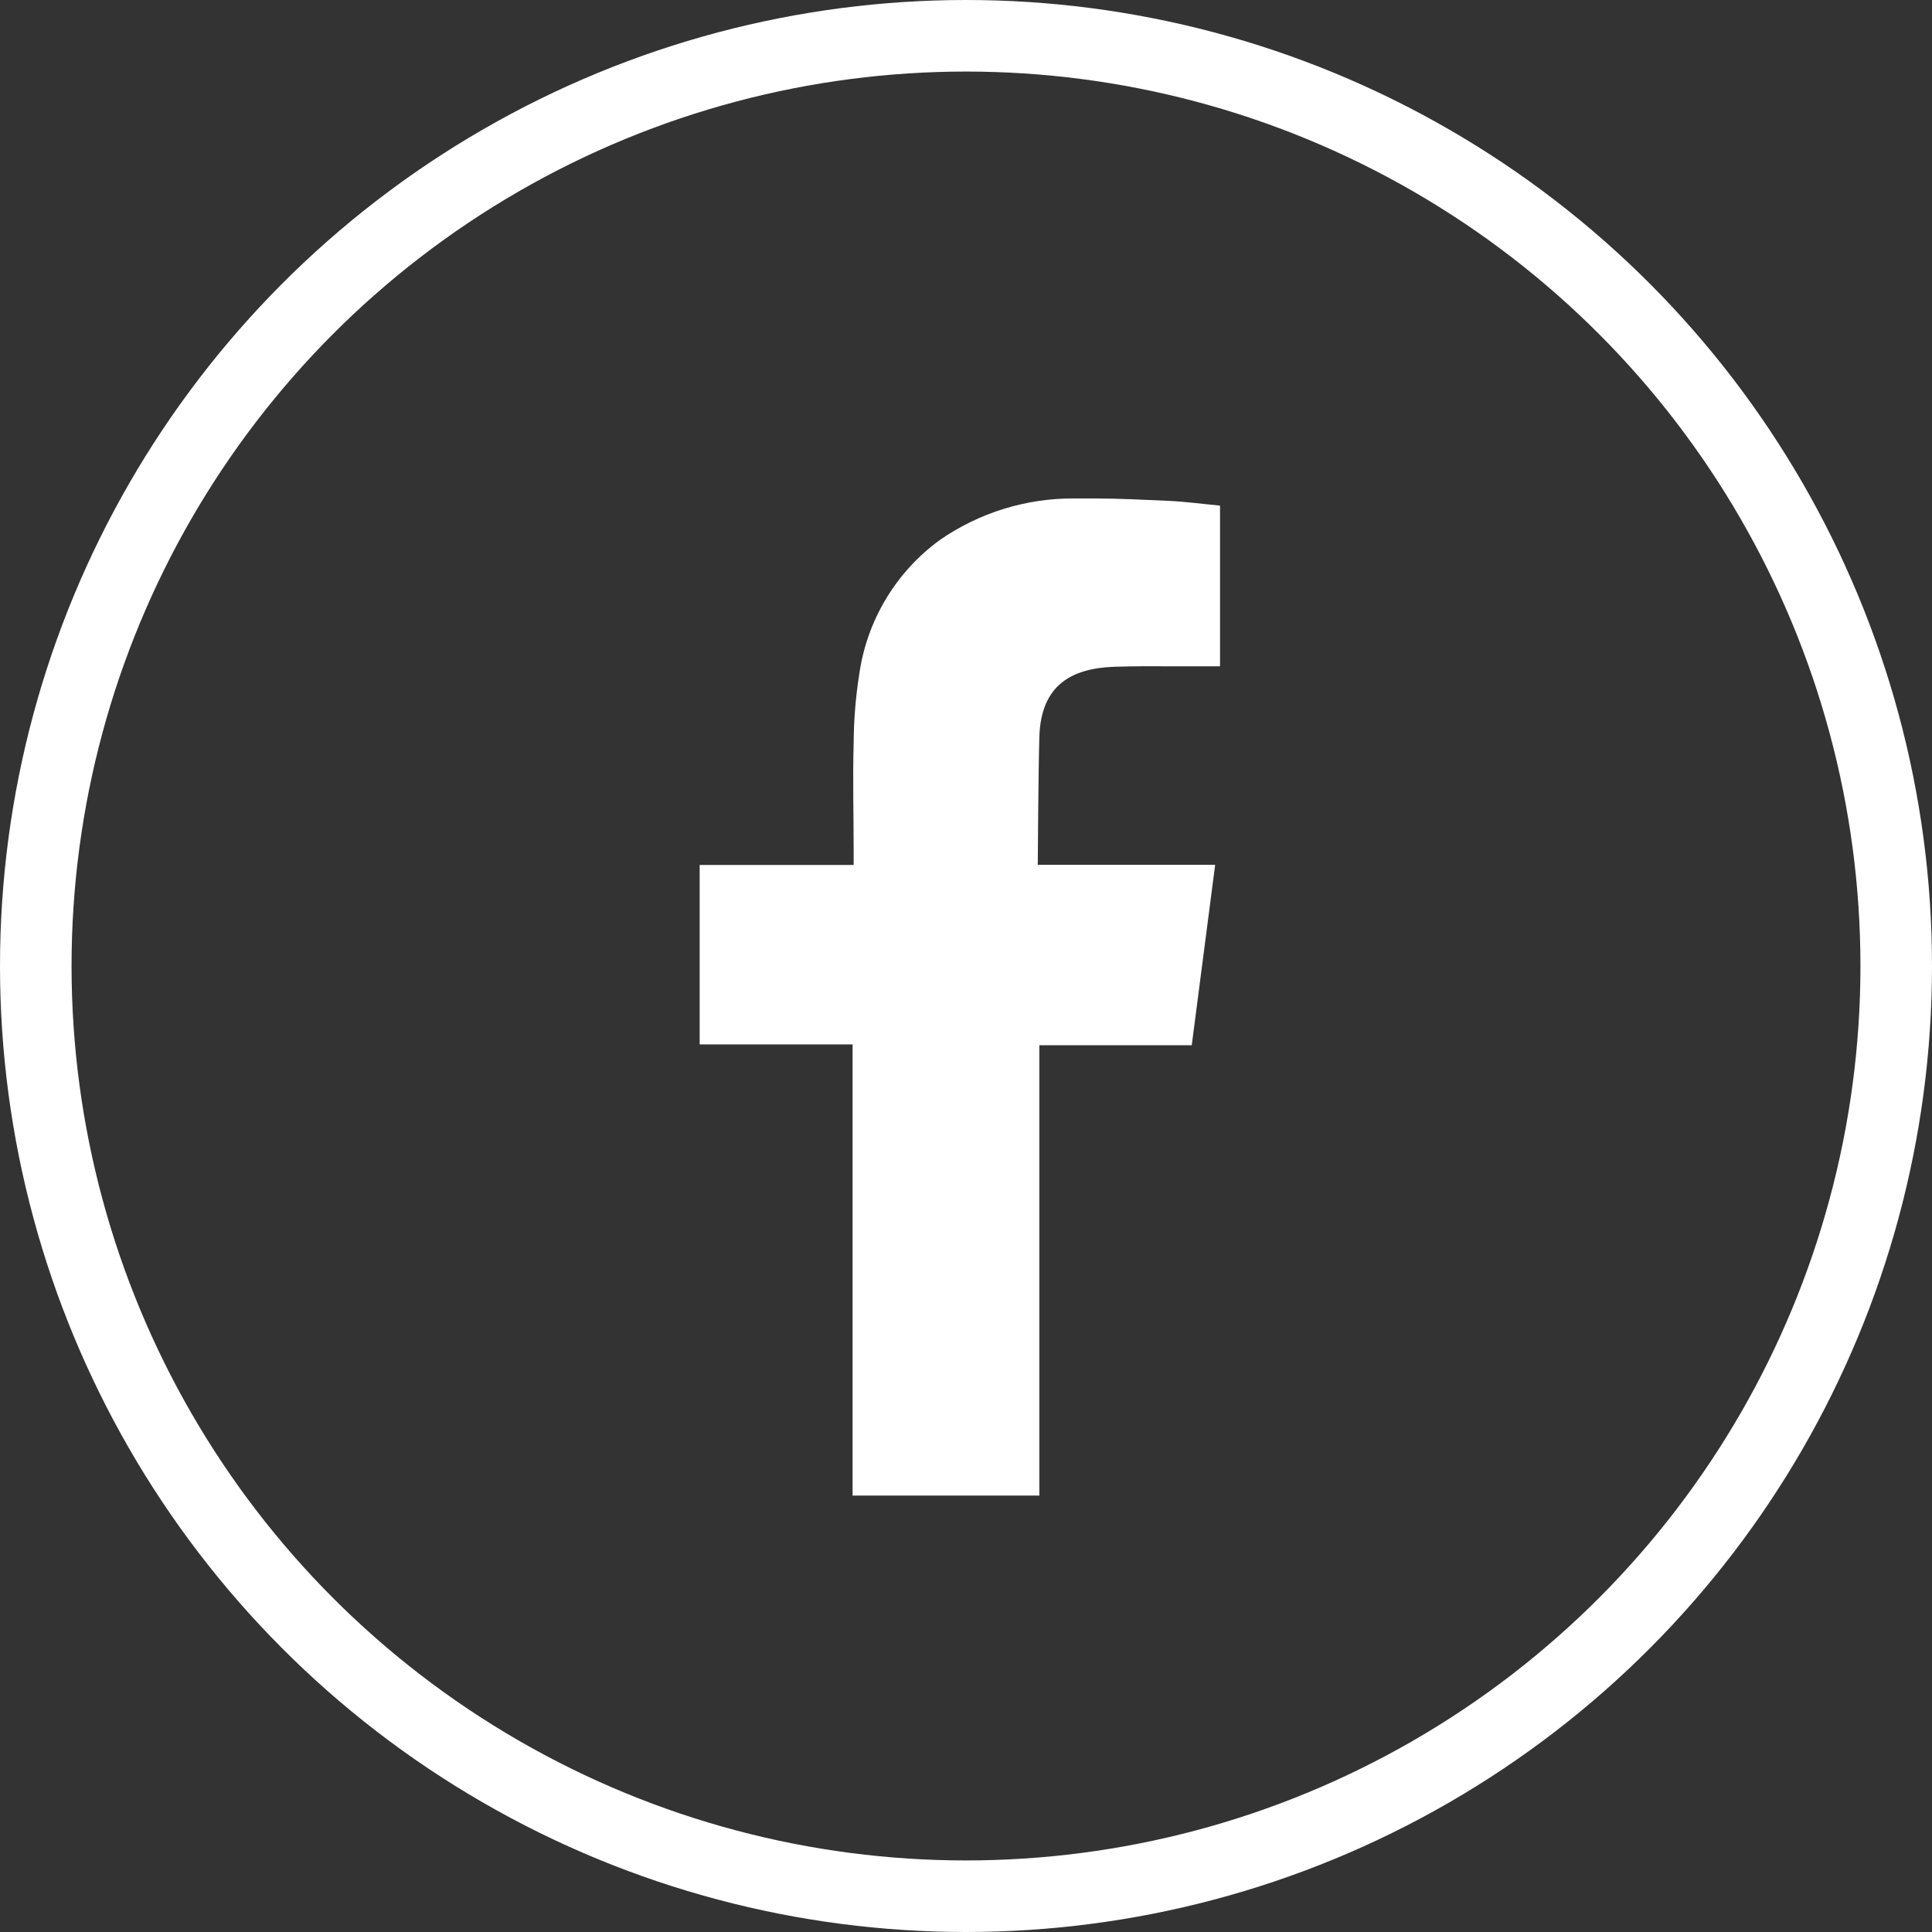 <svg xmlns="http://www.w3.org/2000/svg" xmlns:xlink="http://www.w3.org/1999/xlink" width="27" height="27" viewBox="0 0 27 27">
  <rect x="0" y="0" width="27" height="27" fill="#333333" stroke="none"/>
  <defs>
    <clipPath id="clip-path">
      <path id="Path_37" data-name="Path 37" d="M5.385,0,5.233,0a3.259,3.259,0,0,0-1.876.58A2.807,2.807,0,0,0,2.23,2.458a6.377,6.377,0,0,0-.078.963c-.014.5,0,1.008,0,1.513v.188H0V7.63H2.137v6.305h2.61V7.641h2.13c.109-.836.215-1.661.327-2.521H6.725c-.605,0-2,0-2,0s.007-1.243.022-1.783c.02-.738.459-.964,1.051-.985.29-.009.58-.008.871-.006.141,0,.283,0,.425,0h.178V.1C7.046.079,6.805.046,6.563.034,6.216.019,5.868,0,5.521,0Z" fill="#fff"/>
    </clipPath>
  </defs>
  <g id="facebook-white" transform="translate(-928 -999)">
    <g id="Group_6" data-name="Group 6" transform="translate(937.778 1005.966)" clip-path="url(#clip-path)">
      <rect id="Rectangle_2" data-name="Rectangle 2" width="14.769" height="15.197" transform="matrix(0.738, -0.674, 0.674, 0.738, -6.939, 6.335)" fill="#fff"/>
    </g>
    <g id="Ellipse_1" data-name="Ellipse 1" transform="translate(928 999)" fill="none" stroke="#fff" stroke-width="1">
      <circle cx="13.5" cy="13.5" r="13.5" stroke="none"/>
      <circle cx="13.5" cy="13.5" r="13" fill="none"/>
    </g>
  </g>
</svg>
